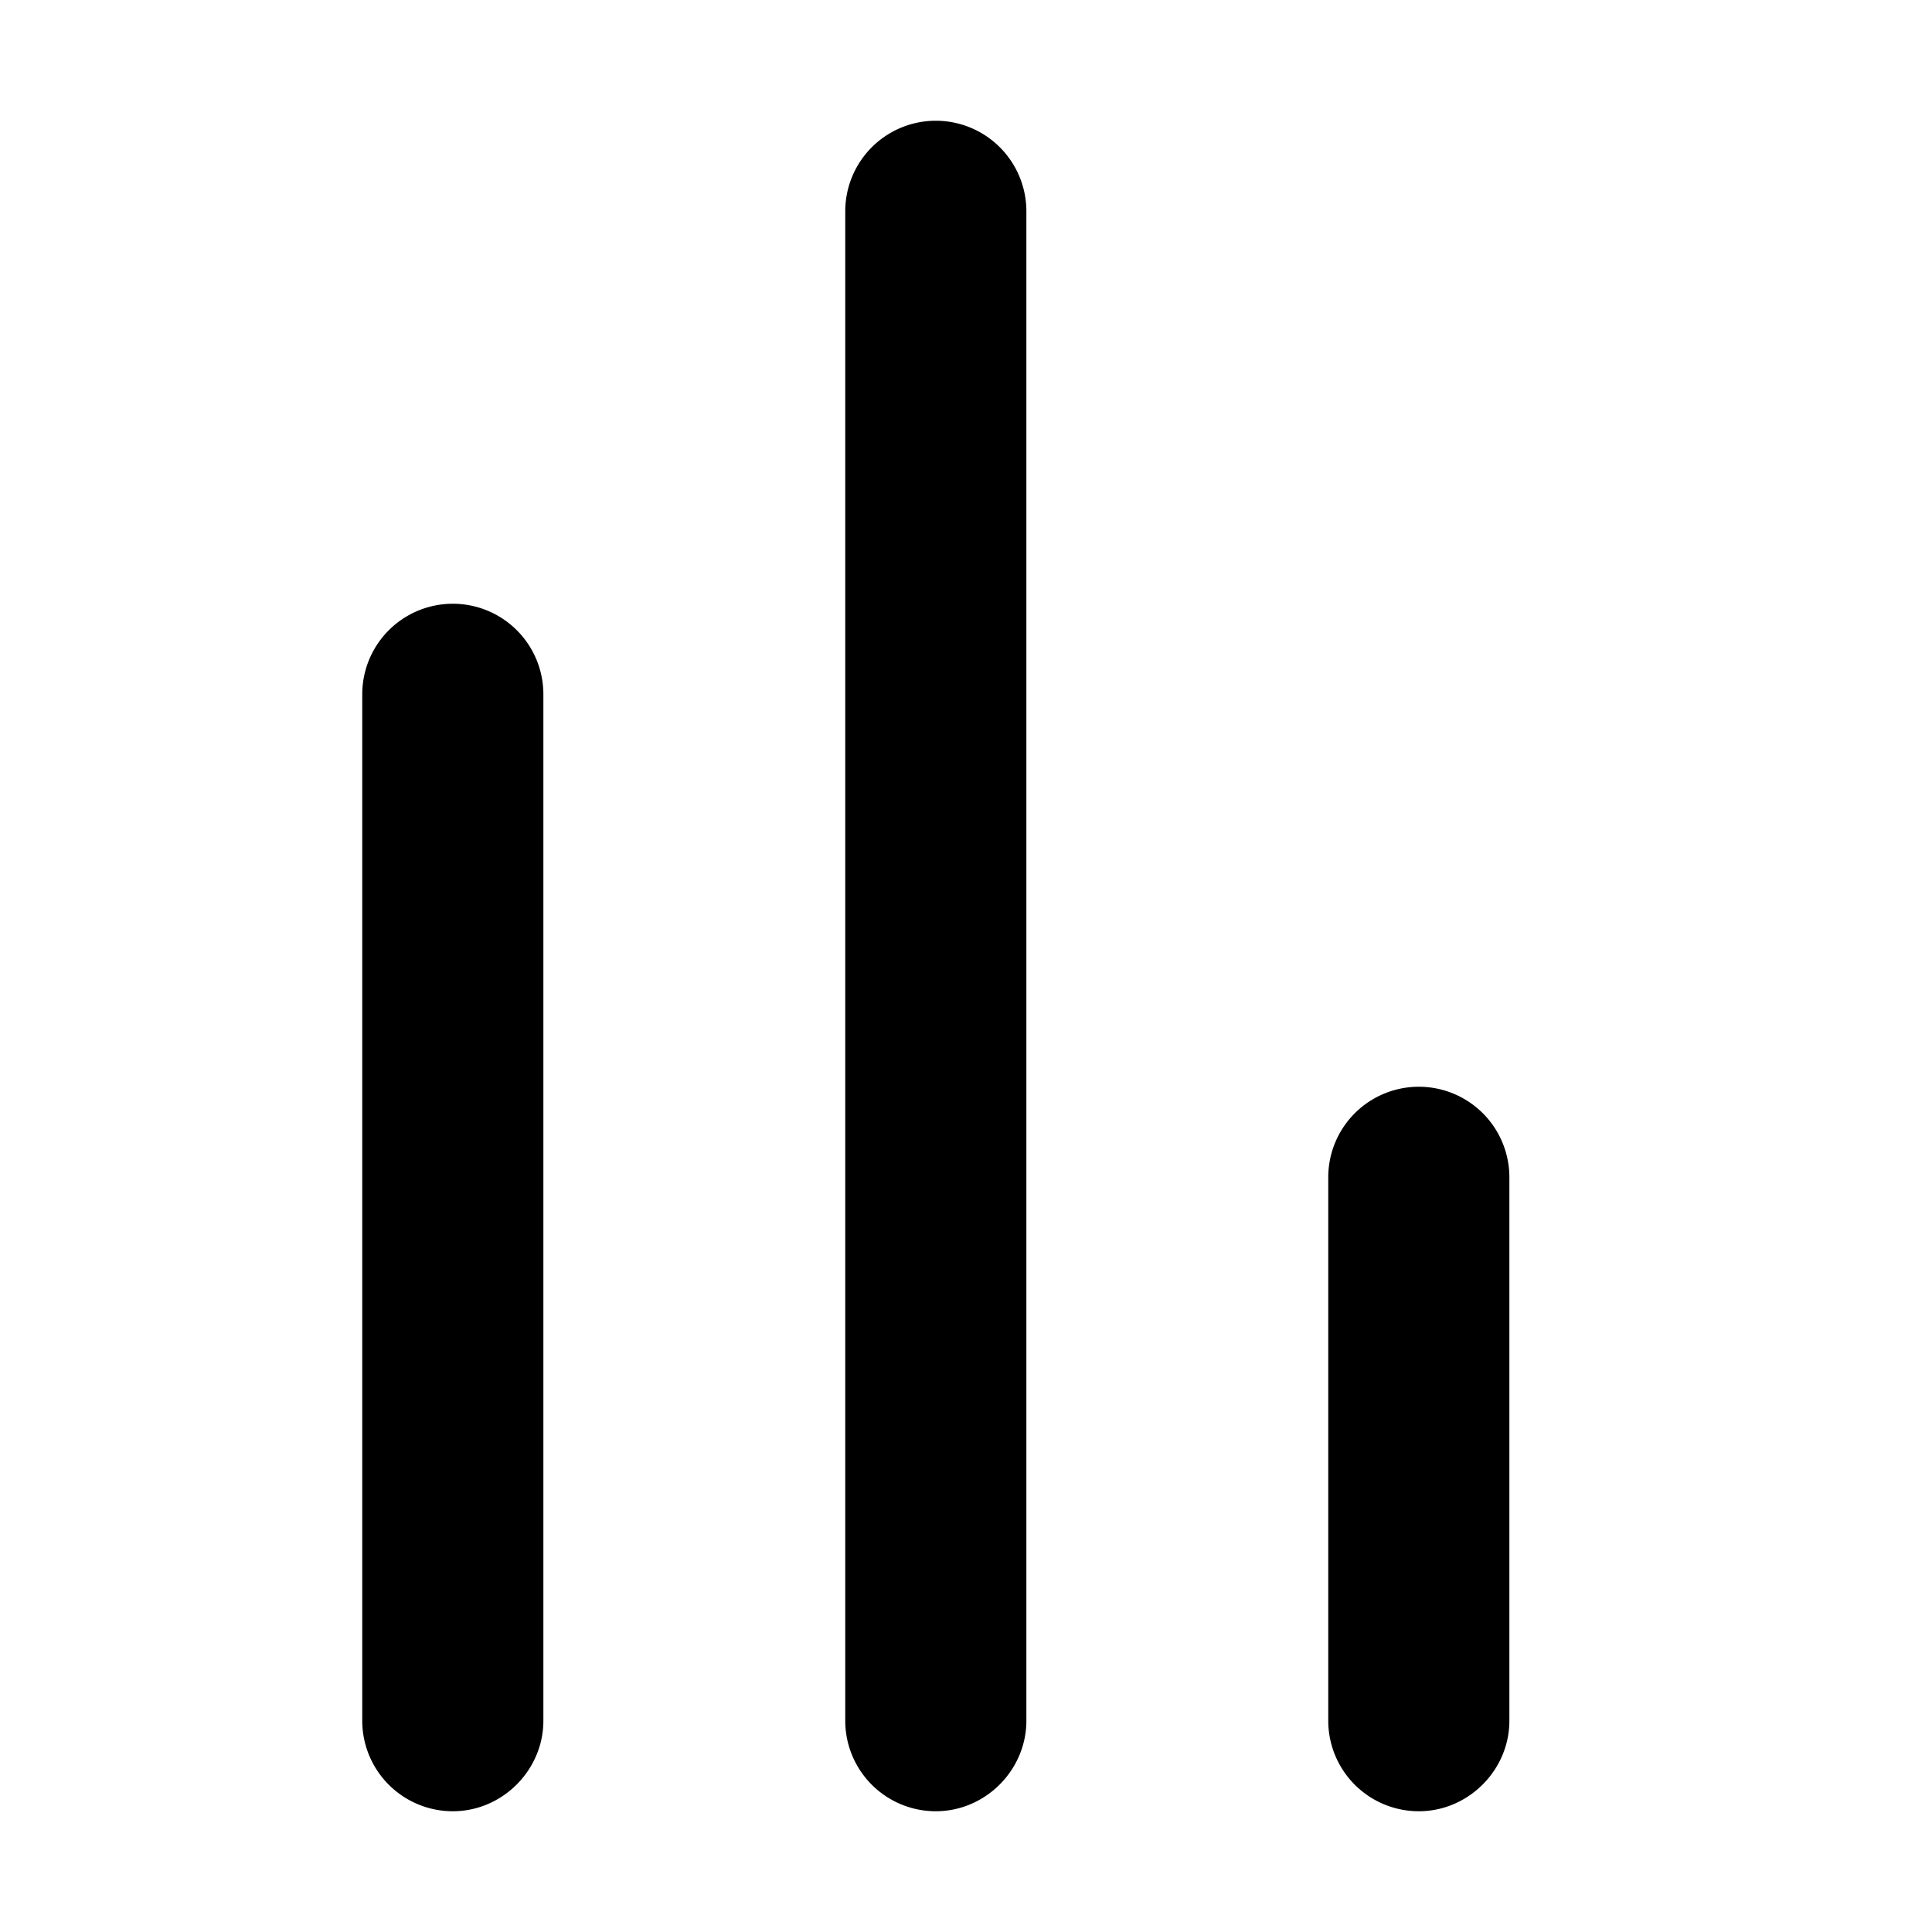 <svg width="16" height="16" viewBox="0 0 16 16" xmlns="http://www.w3.org/2000/svg"><path d="M3.75 15a.75.75 0 0 1-.75-.75v-8.5a.75.75 0 0 1 1.5 0v8.5c0 .41-.34.75-.75.75Zm4 0a.75.75 0 0 1-.75-.75V1.75a.75.75 0 0 1 1.5 0v12.5c0 .41-.34.75-.75.75Zm4 0a.75.75 0 0 1-.75-.75v-4.5a.75.75 0 0 1 1.5 0v4.5c0 .41-.34.75-.75.75Z"/></svg>